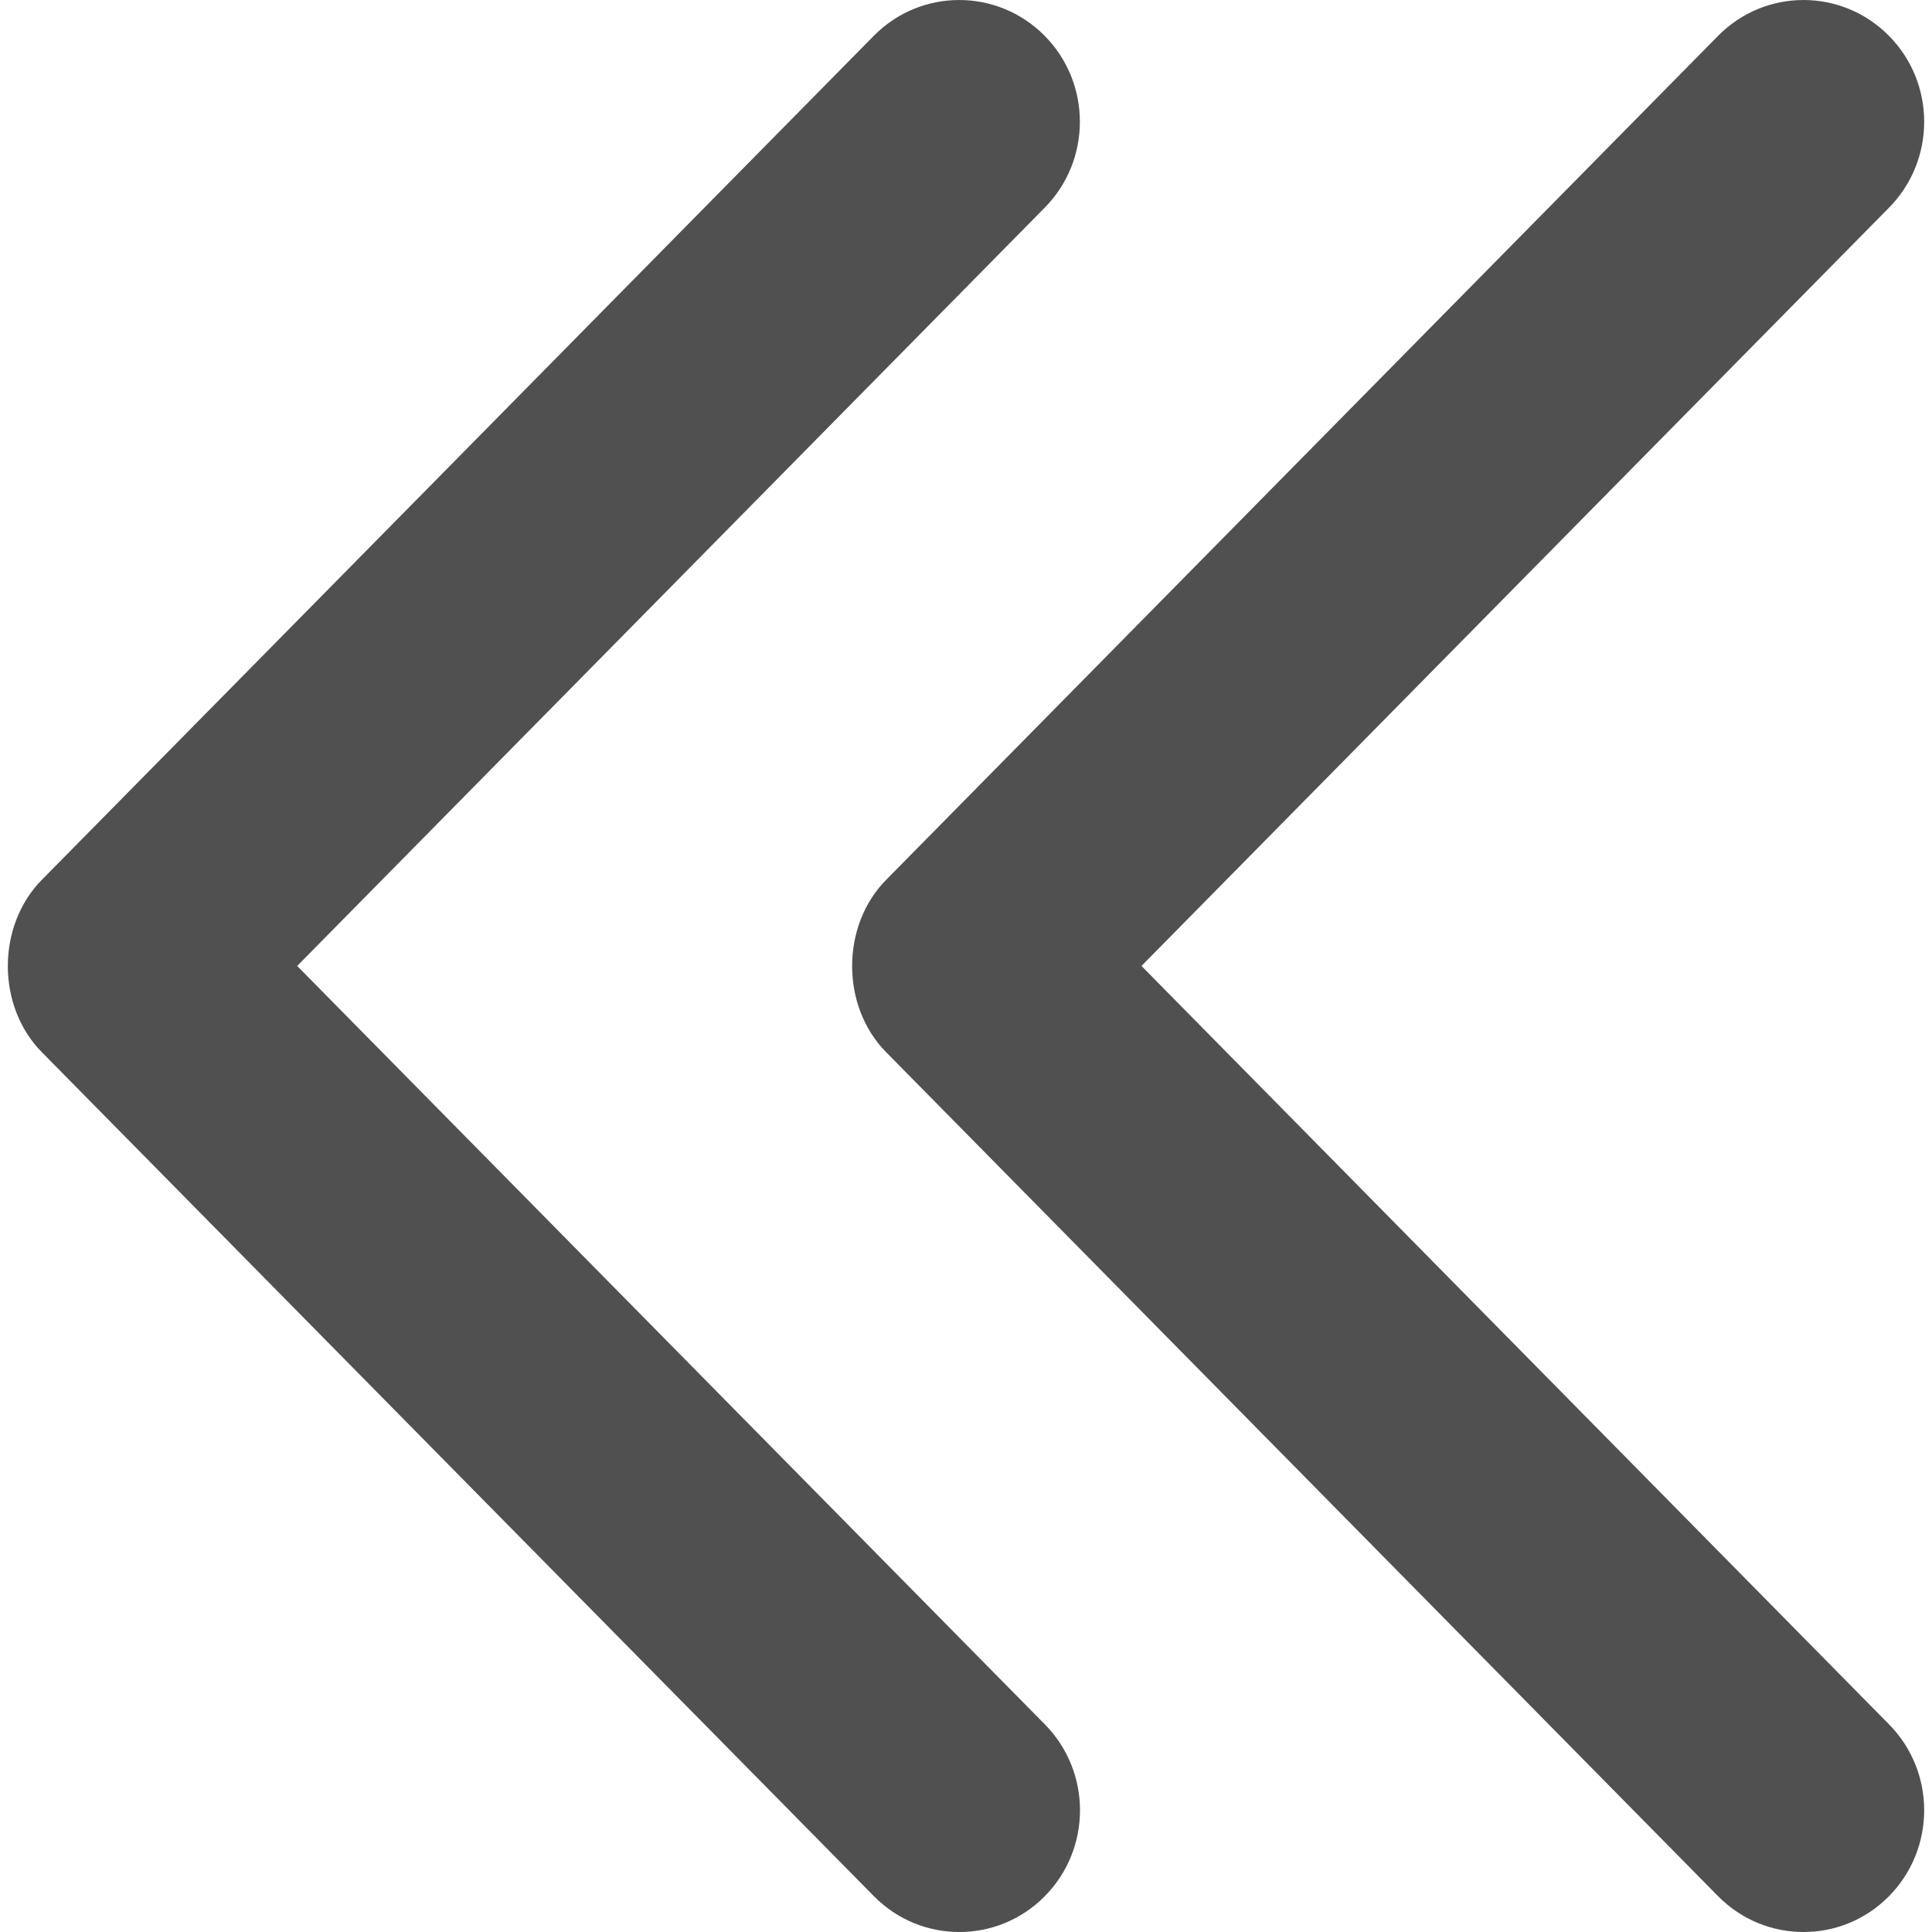 <?xml version="1.0" encoding="UTF-8" standalone="no"?>
<svg
   xmlns:dc="http://purl.org/dc/elements/1.1/"
   xmlns:cc="http://creativecommons.org/ns#"
   xmlns:rdf="http://www.w3.org/1999/02/22-rdf-syntax-ns#"
   xmlns:svg="http://www.w3.org/2000/svg"
   xmlns="http://www.w3.org/2000/svg"
   version="1.1"
   id="Capa_1"
   x="0px"
   y="0px"
   viewBox="0 0 192.701 192.701"
   style="enable-background:new 0 0 192.701 192.701;"
   xml:space="preserve"><defs
   id="defs54" />
<g
   id="g19"
   style="stroke:none;stroke-opacity:1;fill:#505050;fill-opacity:1">
	<g
   id="Double_Chevron_Left"
   style="stroke:none;stroke-opacity:1;fill:#505050;fill-opacity:1">
		<path
   d="M29.641,96.345l74.54-75.61c4.704-4.74,4.704-12.439,0-17.179c-4.704-4.74-12.319-4.74-17.011,0l-82.997,84.2    c-4.511,4.559-4.535,12.608,0,17.191l83.009,84.2c4.692,4.74,12.319,4.74,17.011,0c4.704-4.74,4.704-12.439,0-17.179    L29.641,96.345z"
   id="path2"
   style="stroke:none;stroke-opacity:1;fill:#505050;fill-opacity:1" />
		<path
   d="M113.853,96.345l74.54-75.61c4.704-4.74,4.704-12.439,0-17.179c-4.704-4.74-12.319-4.74-17.011,0l-82.997,84.2    c-4.511,4.559-4.535,12.608,0,17.191l82.997,84.2c4.704,4.74,12.319,4.74,17.011,0c4.704-4.74,4.704-12.439,0-17.179    L113.853,96.345z"
   id="path4"
   style="stroke:none;stroke-opacity:1;fill:#505050;fill-opacity:1" />
	</g>
	<g
   id="g7"
   style="stroke:none;stroke-opacity:1;fill:#505050;fill-opacity:1">
	</g>
	<g
   id="g9"
   style="stroke:none;stroke-opacity:1;fill:#505050;fill-opacity:1">
	</g>
	<g
   id="g11"
   style="stroke:none;stroke-opacity:1;fill:#505050;fill-opacity:1">
	</g>
	<g
   id="g13"
   style="stroke:none;stroke-opacity:1;fill:#505050;fill-opacity:1">
	</g>
	<g
   id="g15"
   style="stroke:none;stroke-opacity:1;fill:#505050;fill-opacity:1">
	</g>
	<g
   id="g17"
   style="stroke:none;stroke-opacity:1;fill:#505050;fill-opacity:1">
	</g>
</g>
<g
   id="g21">
</g>
<g
   id="g23">
</g>
<g
   id="g25">
</g>
<g
   id="g27">
</g>
<g
   id="g29">
</g>
<g
   id="g31">
</g>
<g
   id="g33">
</g>
<g
   id="g35">
</g>
<g
   id="g37">
</g>
<g
   id="g39">
</g>
<g
   id="g41">
</g>
<g
   id="g43">
</g>
<g
   id="g45">
</g>
<g
   id="g47">
</g>
<g
   id="g49">
</g>
</svg>
